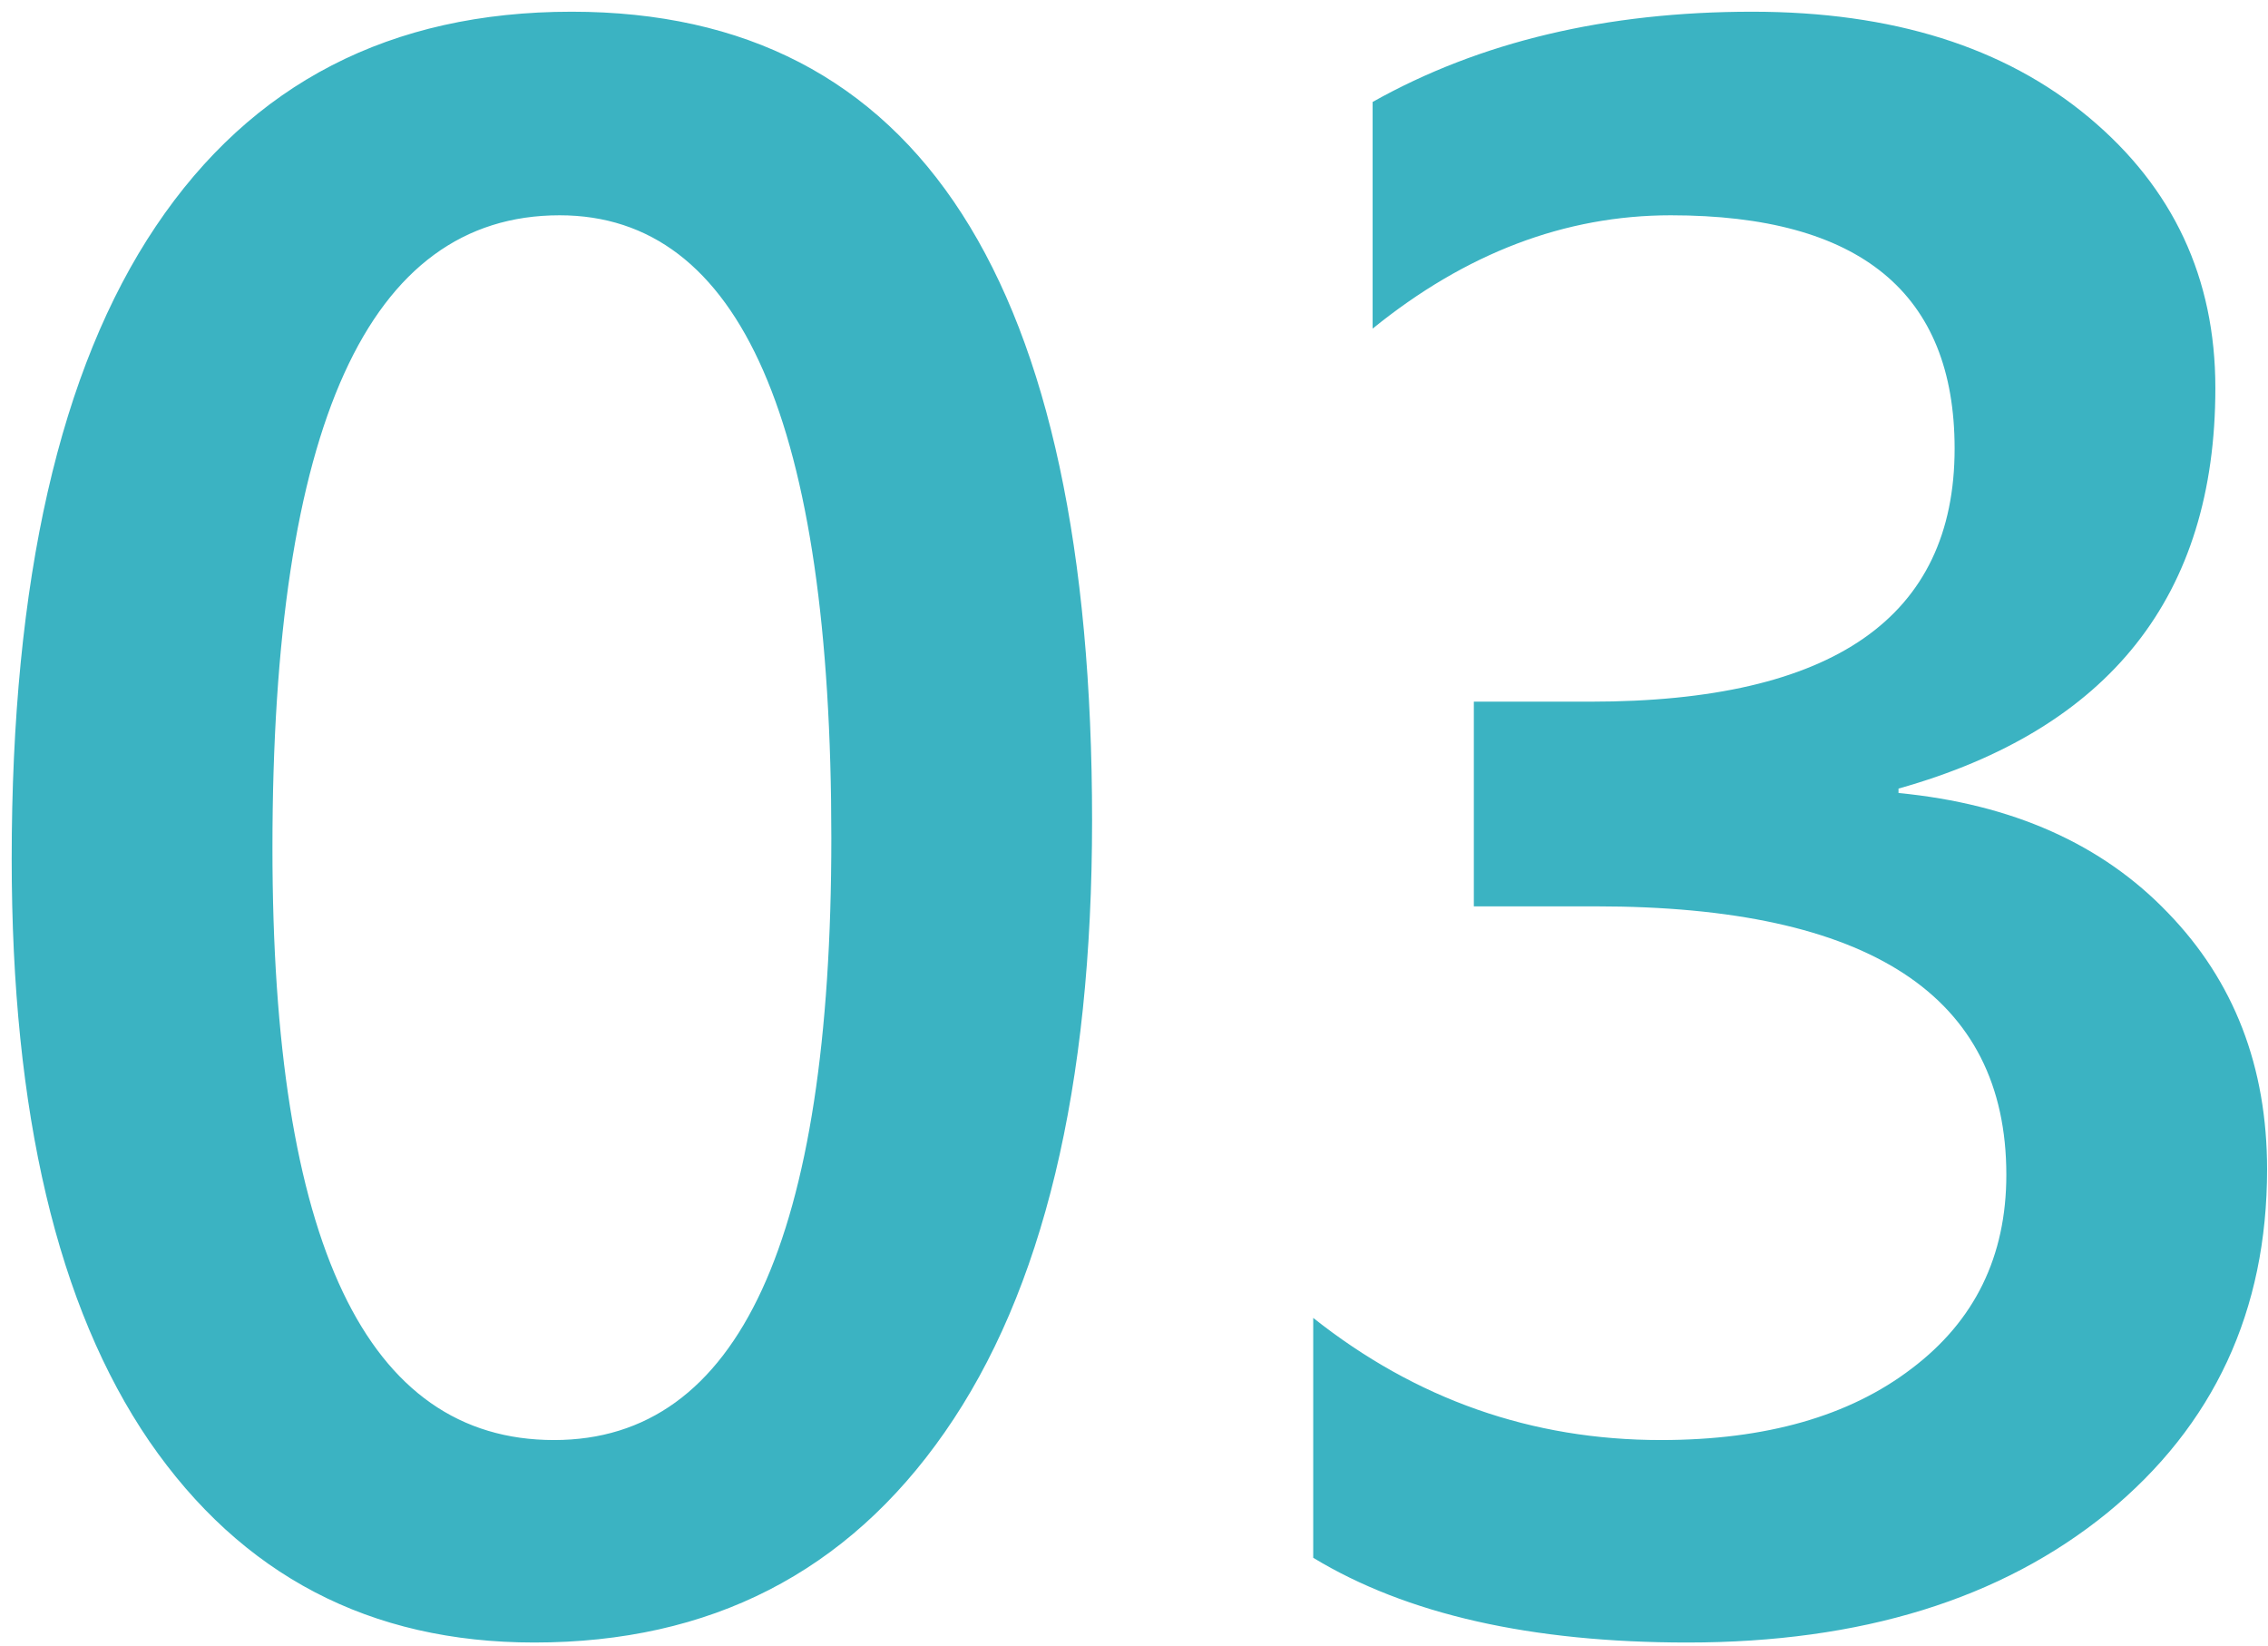 <svg xmlns="http://www.w3.org/2000/svg" width="153" height="111" viewBox="0 0 153 111" fill="none"><path d="M36.043 110.782C24.96 110.782 16.301 106.255 10.066 97.2C3.882 88.145 0.789 75.058 0.789 57.938C0.789 39.136 4.03 24.911 10.512 15.263C16.994 5.614 26.345 0.79 38.566 0.79C61.97 0.79 73.672 18.974 73.672 55.341C73.672 73.351 70.357 87.106 63.727 96.606C57.146 106.057 47.918 110.782 36.043 110.782ZM37.75 14.521C24.836 14.521 18.379 28.746 18.379 57.196C18.379 83.816 24.712 97.126 37.379 97.126C49.848 97.126 56.082 83.593 56.082 56.528C56.082 28.523 49.971 14.521 37.75 14.521ZM88.59 105.067V88.888C95.517 94.38 103.335 97.126 112.043 97.126C119.118 97.126 124.759 95.518 128.965 92.302C133.22 89.086 135.348 84.731 135.348 79.239C135.348 67.166 126.12 61.13 107.664 61.13H99.426V47.325H107.293C123.671 47.325 131.859 41.635 131.859 30.255C131.859 19.765 125.477 14.521 112.711 14.521C105.586 14.521 98.882 17.069 92.598 22.165V6.876C99.822 2.819 108.357 0.79 118.203 0.79C127.654 0.79 135.224 3.165 140.914 7.915C146.604 12.665 149.449 18.751 149.449 26.173C149.449 40.175 142.324 49.181 128.074 53.188V53.485C135.743 54.227 141.805 56.924 146.258 61.575C150.711 66.177 152.938 71.941 152.938 78.868C152.938 88.418 149.35 96.136 142.176 102.024C135.001 107.863 125.551 110.782 113.824 110.782C103.285 110.782 94.874 108.877 88.59 105.067Z" fill="#3BB3C2"></path></svg>